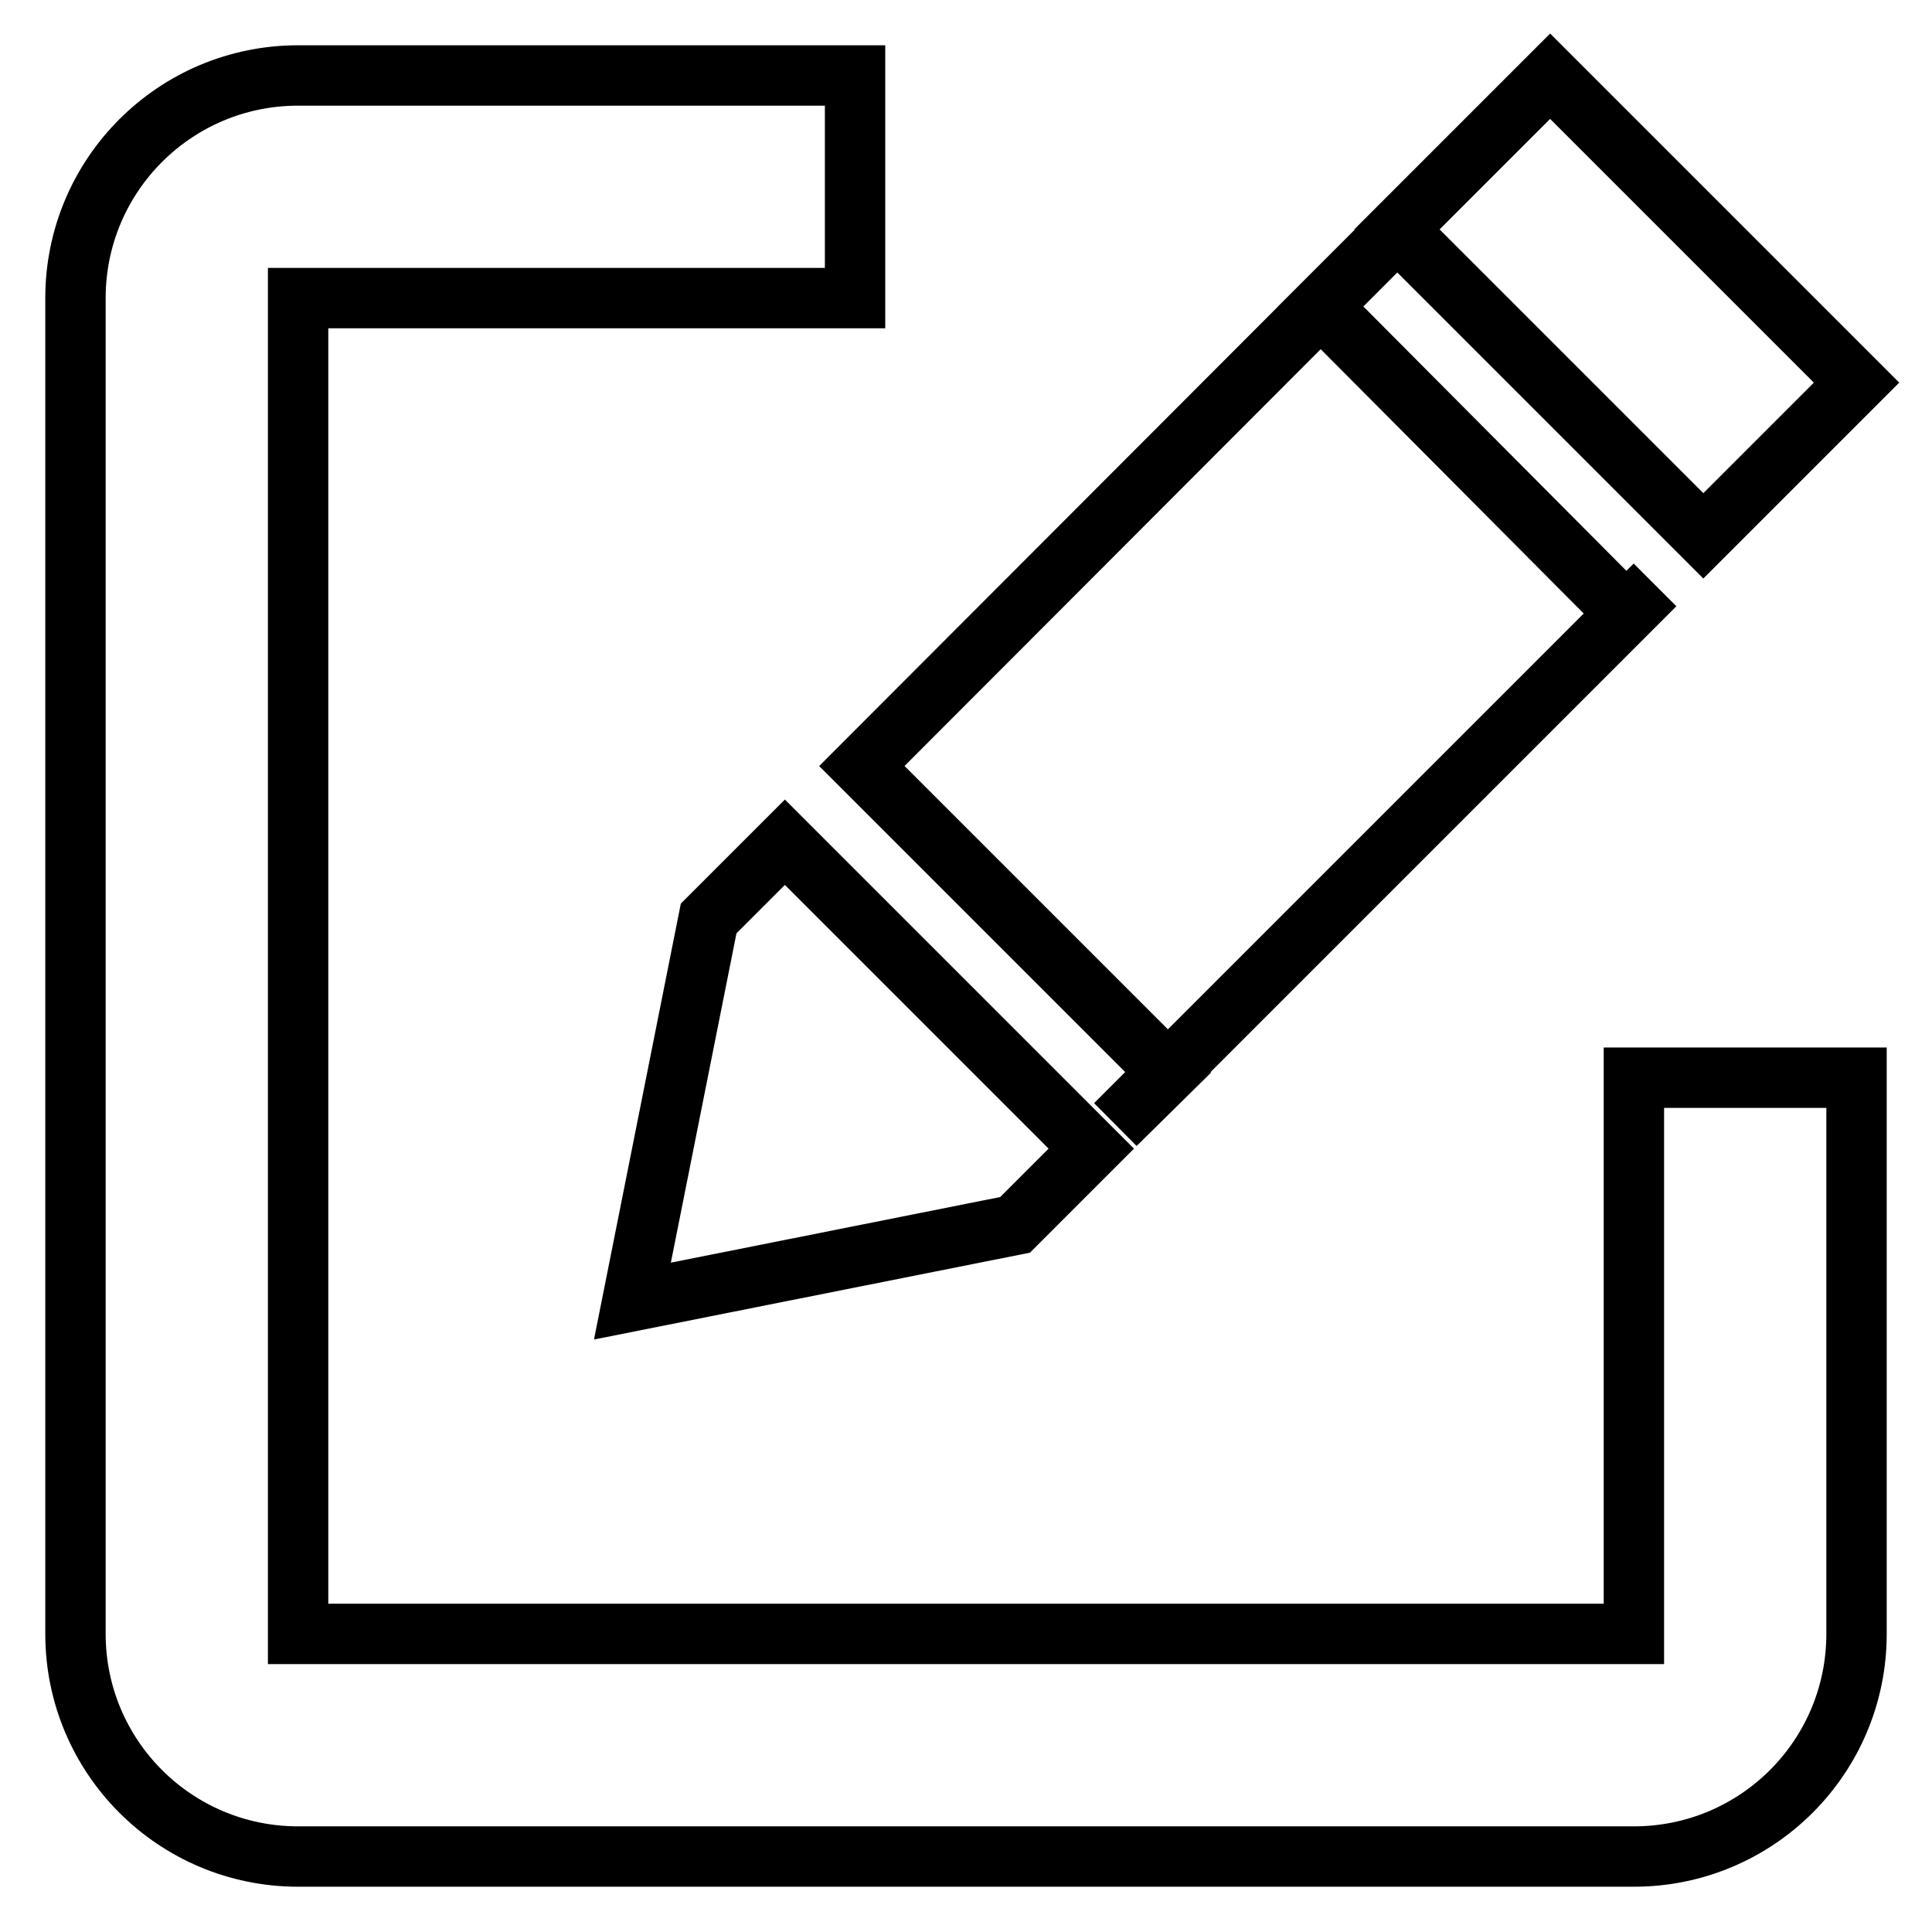 <?xml version="1.0" encoding="utf-8"?>
<!-- Svg Vector Icons : http://www.onlinewebfonts.com/icon -->
<!DOCTYPE svg PUBLIC "-//W3C//DTD SVG 1.1//EN" "http://www.w3.org/Graphics/SVG/1.1/DTD/svg11.dtd">
<svg version="1.1" xmlns="http://www.w3.org/2000/svg" xmlns:xlink="http://www.w3.org/1999/xlink" x="0px" y="0px" viewBox="0 0 256 256" enable-background="new 0 0 256 256" xml:space="preserve">
<g><g><path stroke-width="8" fill-opacity="0" stroke="#000000"  d="M246,50.7l-40.6-40.6l-20.3,20.3L225.7,71L246,50.7z M147.8,149l71.5-71.5l-3.8,3.8L175,40.6l8.1-8.1l-68.9,69l40.6,40.6L147.8,149z M93.9,121.7l-10.1,50.7l50.7-10.1l10.1-10.1L104,111.6L93.9,121.7z M216.5,216.5h-177v-177h73.8V10H39.5C23.2,10,10,23.2,10,39.5v177c0,16.3,13.2,29.5,29.5,29.5h177c16.3,0,29.5-13.2,29.5-29.5v-73.7h-29.5V216.5z"/></g></g>
</svg>
